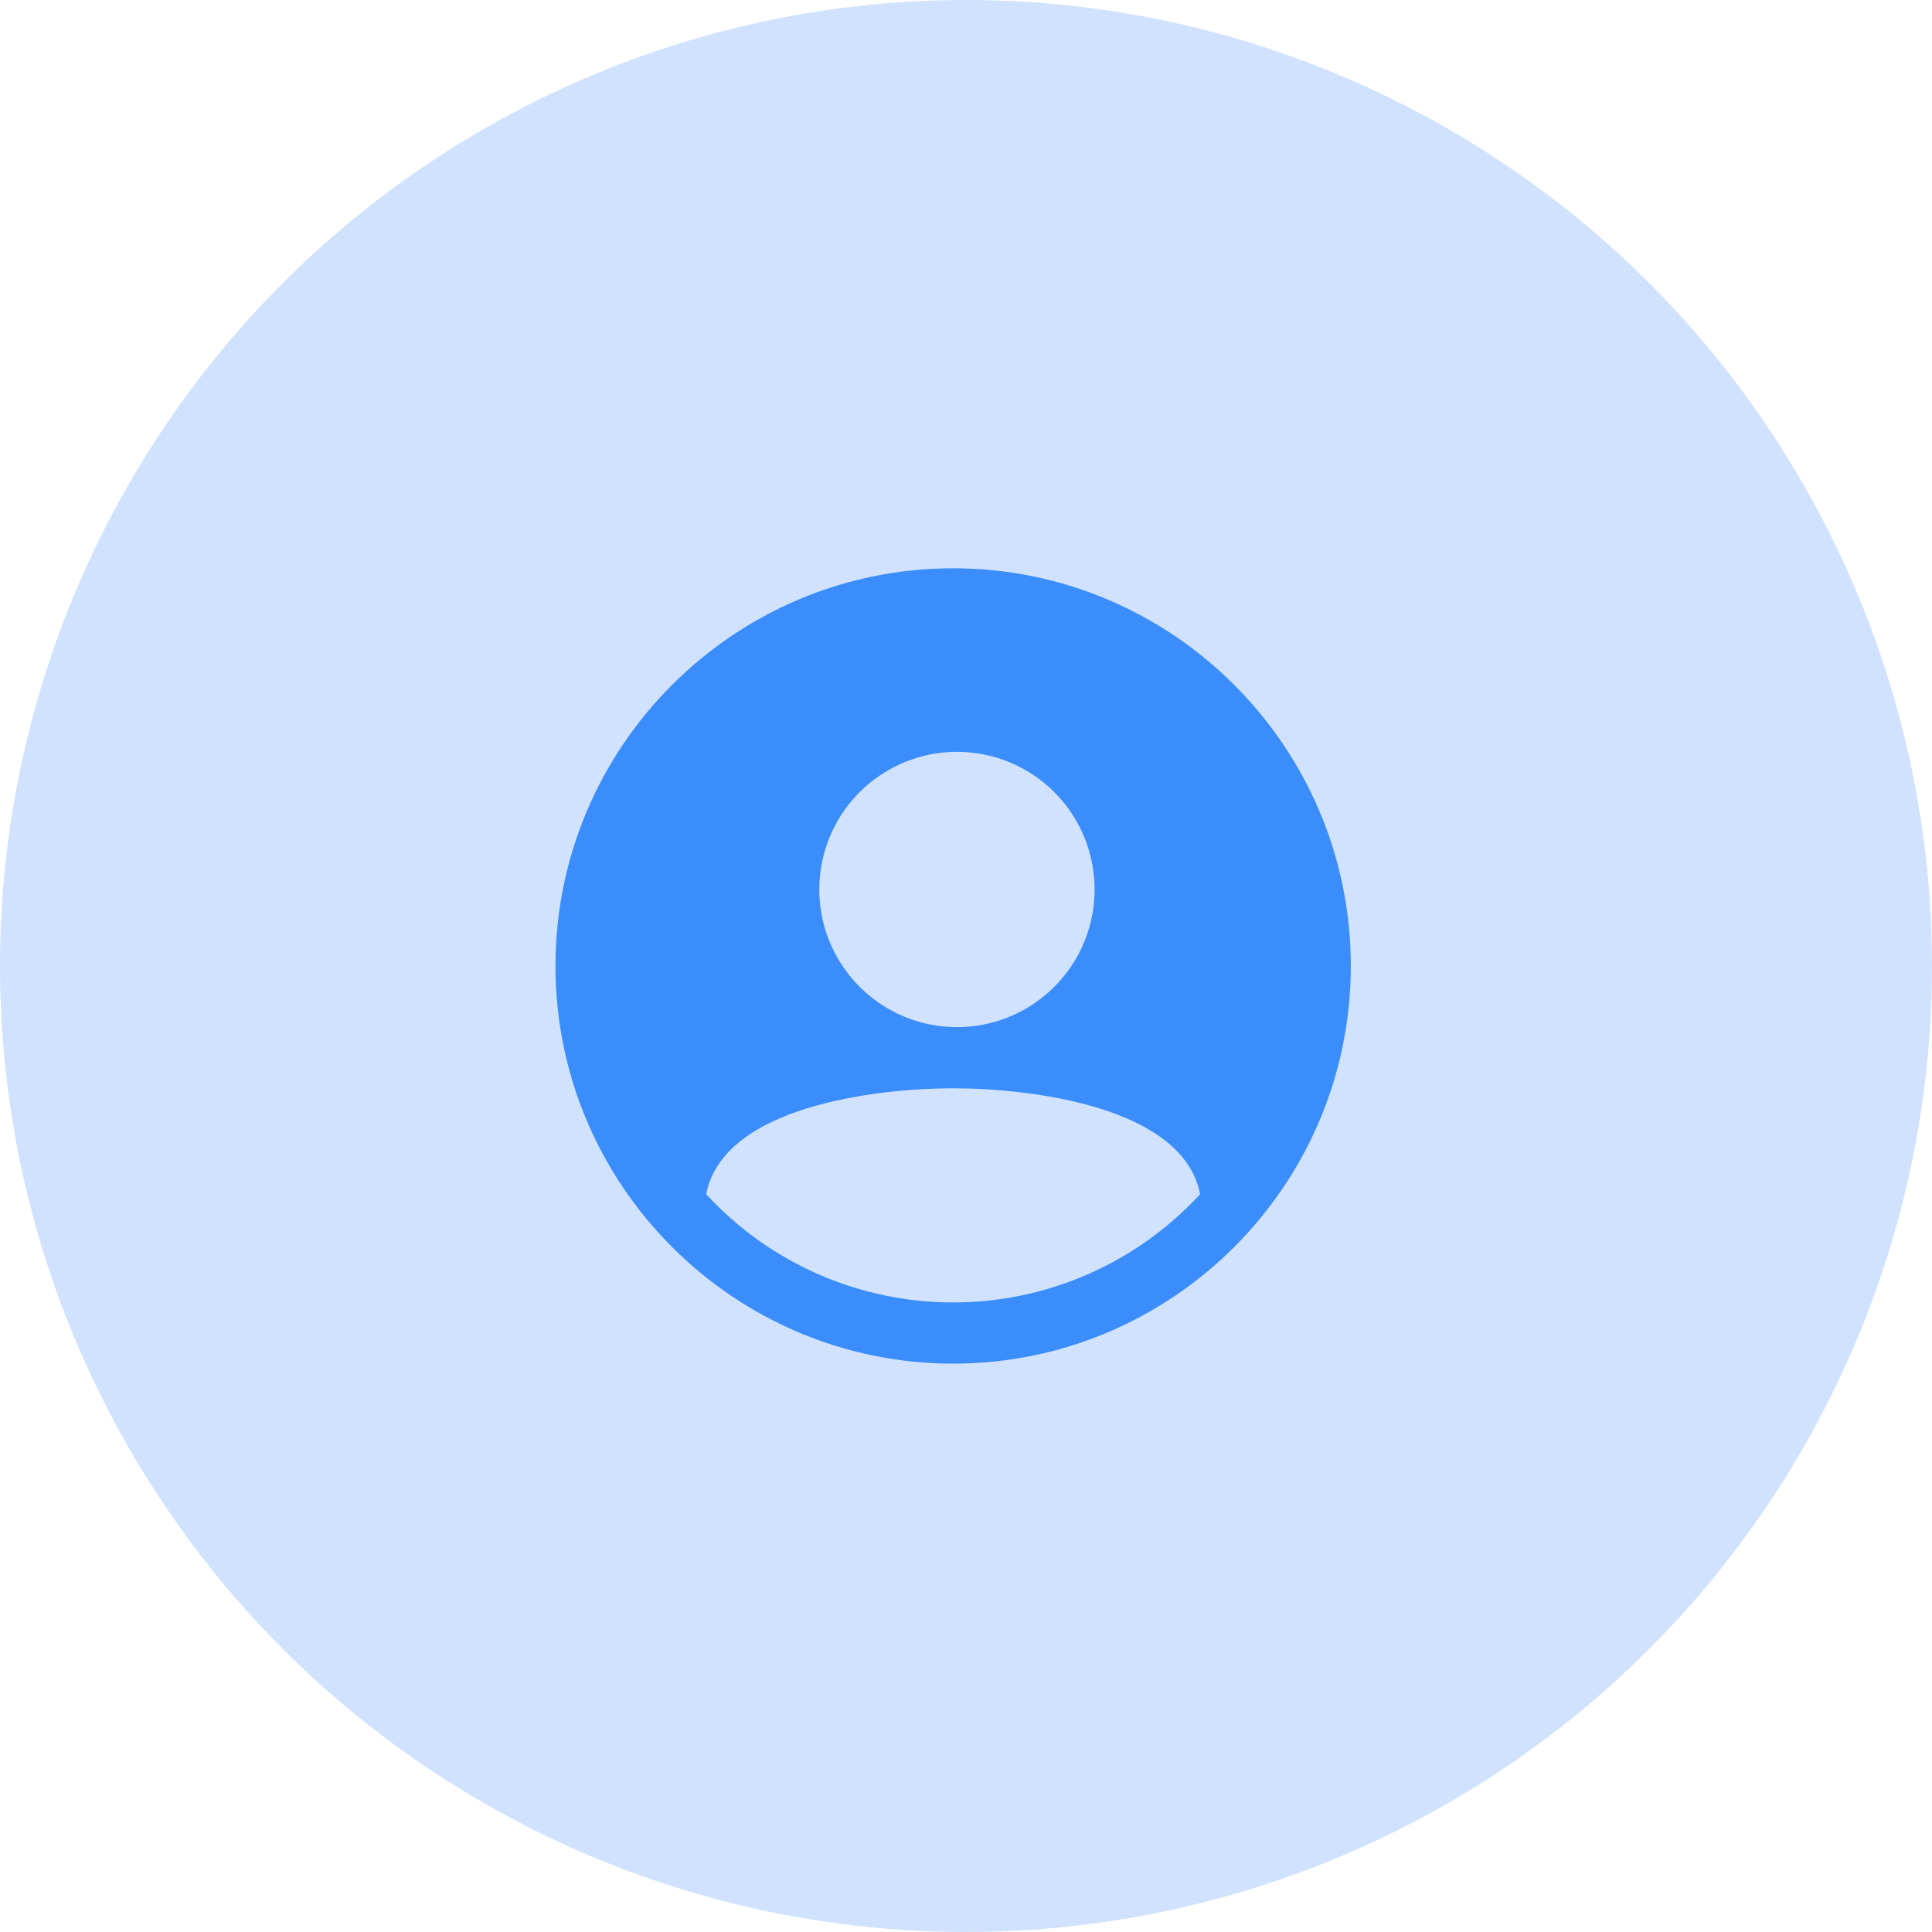 <svg width="75" height="75" viewBox="0 0 75 75" fill="none" xmlns="http://www.w3.org/2000/svg">
<circle cx="37.5" cy="37.5" r="37.5" fill="#D0E2FD"/>
<path d="M37.001 22.061C28.488 22.061 21.563 28.986 21.563 37.498C21.563 46.01 28.488 52.936 37.001 52.936C45.513 52.936 52.438 46.01 52.438 37.498C52.438 28.986 45.513 22.061 37.001 22.061ZM37.149 29.186C38.206 29.186 39.239 29.499 40.118 30.086C40.997 30.674 41.682 31.508 42.086 32.485C42.49 33.461 42.596 34.535 42.39 35.572C42.184 36.609 41.675 37.561 40.928 38.308C40.18 39.056 39.228 39.564 38.192 39.771C37.155 39.977 36.081 39.871 35.104 39.467C34.128 39.062 33.293 38.377 32.706 37.498C32.119 36.62 31.805 35.586 31.805 34.529C31.805 33.112 32.368 31.753 33.37 30.751C34.373 29.749 35.732 29.186 37.149 29.186V29.186ZM37.001 50.561C35.199 50.562 33.417 50.189 31.766 49.466C30.116 48.742 28.634 47.685 27.413 46.36C28.069 42.962 33.962 42.248 37.001 42.248C40.039 42.248 45.932 42.962 46.588 46.359C45.367 47.685 43.885 48.742 42.235 49.465C40.585 50.189 38.802 50.562 37.001 50.561V50.561Z" fill="#3A8DFB"/>
</svg>
